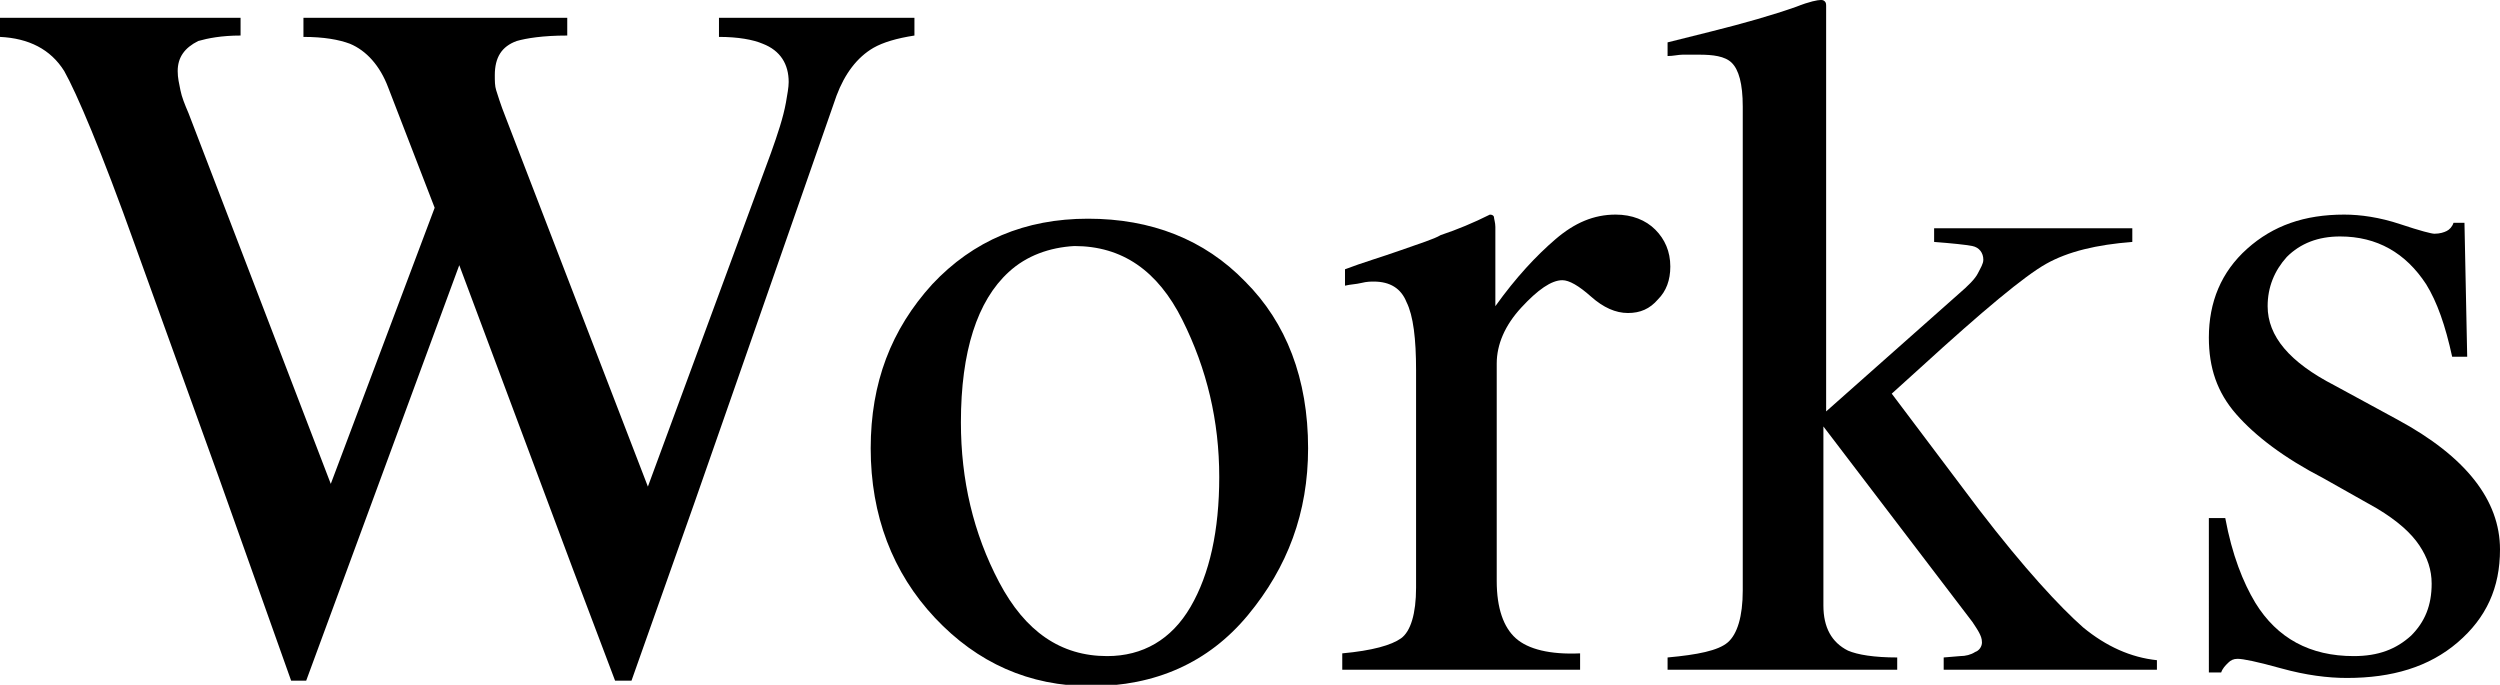 <?xml version="1.0" encoding="utf-8"?>
<!-- Generator: Adobe Illustrator 25.0.0, SVG Export Plug-In . SVG Version: 6.00 Build 0)  -->
<svg version="1.1" id="图层_1" xmlns="http://www.w3.org/2000/svg" xmlns:xlink="http://www.w3.org/1999/xlink" x="0px" y="0px"
	 viewBox="0 0 182.9 50.1" style="enable-background:new 0 0 182.9 50.1;" xml:space="preserve">
<style type="text/css">
	.st0{enable-background:new    ;}
</style>
<g class="st0">
	<path d="M17.6,1.3v1.3c-1.4,0-2.4,0.2-3.1,0.4C13.5,3.5,13,4.2,13,5.2c0,0.5,0.1,0.9,0.2,1.4s0.3,1,0.6,1.7l10.4,27.1l7.6-20.2
		l-3.4-8.8c-0.6-1.6-1.6-2.7-2.8-3.2c-0.8-0.3-1.9-0.5-3.4-0.5V1.3h19.3v1.3c-1.8,0-3,0.2-3.7,0.4c-1.1,0.4-1.6,1.2-1.6,2.5
		c0,0.4,0,0.8,0.1,1.1c0.1,0.3,0.3,1,0.7,2l10.4,27l9-24.4c0.5-1.4,0.9-2.6,1.1-3.7c0.1-0.6,0.2-1.1,0.2-1.5c0-1.3-0.6-2.3-1.9-2.8
		c-0.7-0.3-1.8-0.5-3.2-0.5V1.3h14.3v1.3c-1.3,0.2-2.3,0.5-3,0.9c-1.2,0.7-2.1,1.9-2.7,3.5l-7.5,21.5l-2.9,8.3l-4.6,13H45l-3.1-8.2
		l-8.3-22.2L22.4,49.8h-1.1L16,34.9L9.9,18c-2.5-7-4.3-11.2-5.2-12.8C3.7,3.6,2.1,2.8,0,2.7V1.3H17.6z"/>
	<path d="M68.2,20.8c3-3.2,6.8-4.8,11.4-4.8c4.6,0,8.5,1.5,11.5,4.6c3,3,4.6,7.1,4.6,12.2c0,4.7-1.5,8.7-4.4,12.2s-6.8,5.2-11.5,5.2
		c-4.5,0-8.3-1.7-11.4-5c-3.1-3.3-4.7-7.5-4.7-12.4C63.7,28,65.2,24.1,68.2,20.8z M73.8,19.9c-2.3,2.1-3.5,5.8-3.5,11
		c0,4.2,0.9,8.1,2.8,11.7s4.5,5.4,7.9,5.4c2.6,0,4.7-1.2,6.1-3.6s2.1-5.6,2.1-9.5c0-4.1-0.9-7.9-2.7-11.5c-1.8-3.6-4.4-5.4-7.9-5.4
		C76.8,18.1,75.1,18.7,73.8,19.9z"/>
	<path d="M98.2,47.8c2.2-0.2,3.6-0.6,4.3-1.1s1.1-1.8,1.1-3.7V27.1c0-2.3-0.2-4-0.7-5c-0.4-1-1.2-1.5-2.4-1.5c-0.2,0-0.5,0-0.9,0.1
		s-0.8,0.1-1.2,0.2v-1.2c1.3-0.5,2.7-0.9,4.1-1.4s2.4-0.8,2.9-1.1c1.2-0.4,2.4-0.9,3.6-1.5c0.2,0,0.3,0.1,0.3,0.2s0.1,0.4,0.1,0.7
		v5.8c1.5-2.1,3-3.7,4.4-4.9c1.4-1.2,2.8-1.8,4.4-1.8c1.2,0,2.2,0.4,2.9,1.1s1.1,1.6,1.1,2.7c0,1-0.3,1.8-0.9,2.4
		c-0.6,0.7-1.3,1-2.2,1c-0.9,0-1.8-0.4-2.7-1.2c-0.9-0.8-1.6-1.2-2.1-1.2c-0.8,0-1.8,0.7-3,2s-1.8,2.7-1.8,4.1v15.9
		c0,2,0.5,3.4,1.4,4.2c0.9,0.8,2.5,1.2,4.7,1.1V49H98.2V47.8z"/>
	<path d="M122,48.1c2.2-0.2,3.7-0.5,4.4-1.1c0.7-0.6,1.1-1.9,1.1-3.8V7.8c0-1.7-0.3-2.7-0.8-3.2S125.3,4,124.3,4c-0.4,0-0.8,0-1.2,0
		c-0.3,0-0.7,0.1-1.1,0.1v-1l3.2-0.8c2.4-0.6,4.5-1.2,6.2-1.8c1-0.4,1.6-0.5,1.8-0.5c0.1,0,0.2,0,0.3,0.1s0.1,0.2,0.1,0.4v29.6
		l9.7-8.6c0.7-0.6,1.2-1.1,1.4-1.5s0.4-0.7,0.4-1c0-0.5-0.3-0.9-0.8-1s-1.5-0.2-2.8-0.3v-1H156v1c-2.6,0.2-4.7,0.7-6.3,1.6
		c-1.6,0.9-4.6,3.4-9.2,7.6l-2.1,1.9l6.4,8.5c3.3,4.3,5.9,7.1,7.6,8.6c1.7,1.4,3.5,2.2,5.4,2.4V49h-15.6v-0.9l1.2-0.1
		c0.4,0,0.8-0.1,1.1-0.3c0.3-0.1,0.5-0.4,0.5-0.7c0-0.3-0.1-0.5-0.2-0.7c-0.1-0.2-0.3-0.5-0.5-0.8l-10.9-14.3v13.1
		c0,1.6,0.6,2.7,1.8,3.3c0.7,0.3,1.9,0.5,3.6,0.5V49H122V48.1z"/>
	<path d="M161.6,37.9h1.2c0.5,2.7,1.3,4.7,2.2,6.2c1.6,2.6,4,3.9,7.2,3.9c1.8,0,3.1-0.5,4.2-1.5c1-1,1.5-2.2,1.5-3.8
		c0-1-0.3-1.9-0.9-2.8c-0.6-0.9-1.6-1.8-3.1-2.7l-3.9-2.2c-2.9-1.5-5-3.1-6.4-4.7c-1.4-1.6-2-3.4-2-5.6c0-2.6,0.9-4.8,2.8-6.5
		c1.9-1.7,4.2-2.5,7.1-2.5c1.2,0,2.6,0.2,4.1,0.7c1.5,0.5,2.3,0.7,2.5,0.7c0.4,0,0.7-0.1,0.9-0.2c0.2-0.1,0.4-0.3,0.5-0.6h0.8
		l0.2,9.8h-1.1c-0.5-2.3-1.1-4-1.9-5.3c-1.5-2.3-3.6-3.5-6.3-3.5c-1.6,0-2.9,0.5-3.9,1.5c-0.9,1-1.4,2.2-1.4,3.6
		c0,2.2,1.6,4.1,4.9,5.8l4.6,2.5c5,2.7,7.5,5.9,7.5,9.5c0,2.8-1,5-3.1,6.8s-4.8,2.6-8.1,2.6c-1.4,0-3-0.2-4.8-0.7
		c-1.8-0.5-2.8-0.7-3.2-0.7c-0.3,0-0.5,0.1-0.7,0.3c-0.2,0.2-0.4,0.4-0.5,0.7h-0.9V37.9z"/>
</g>
</svg>
